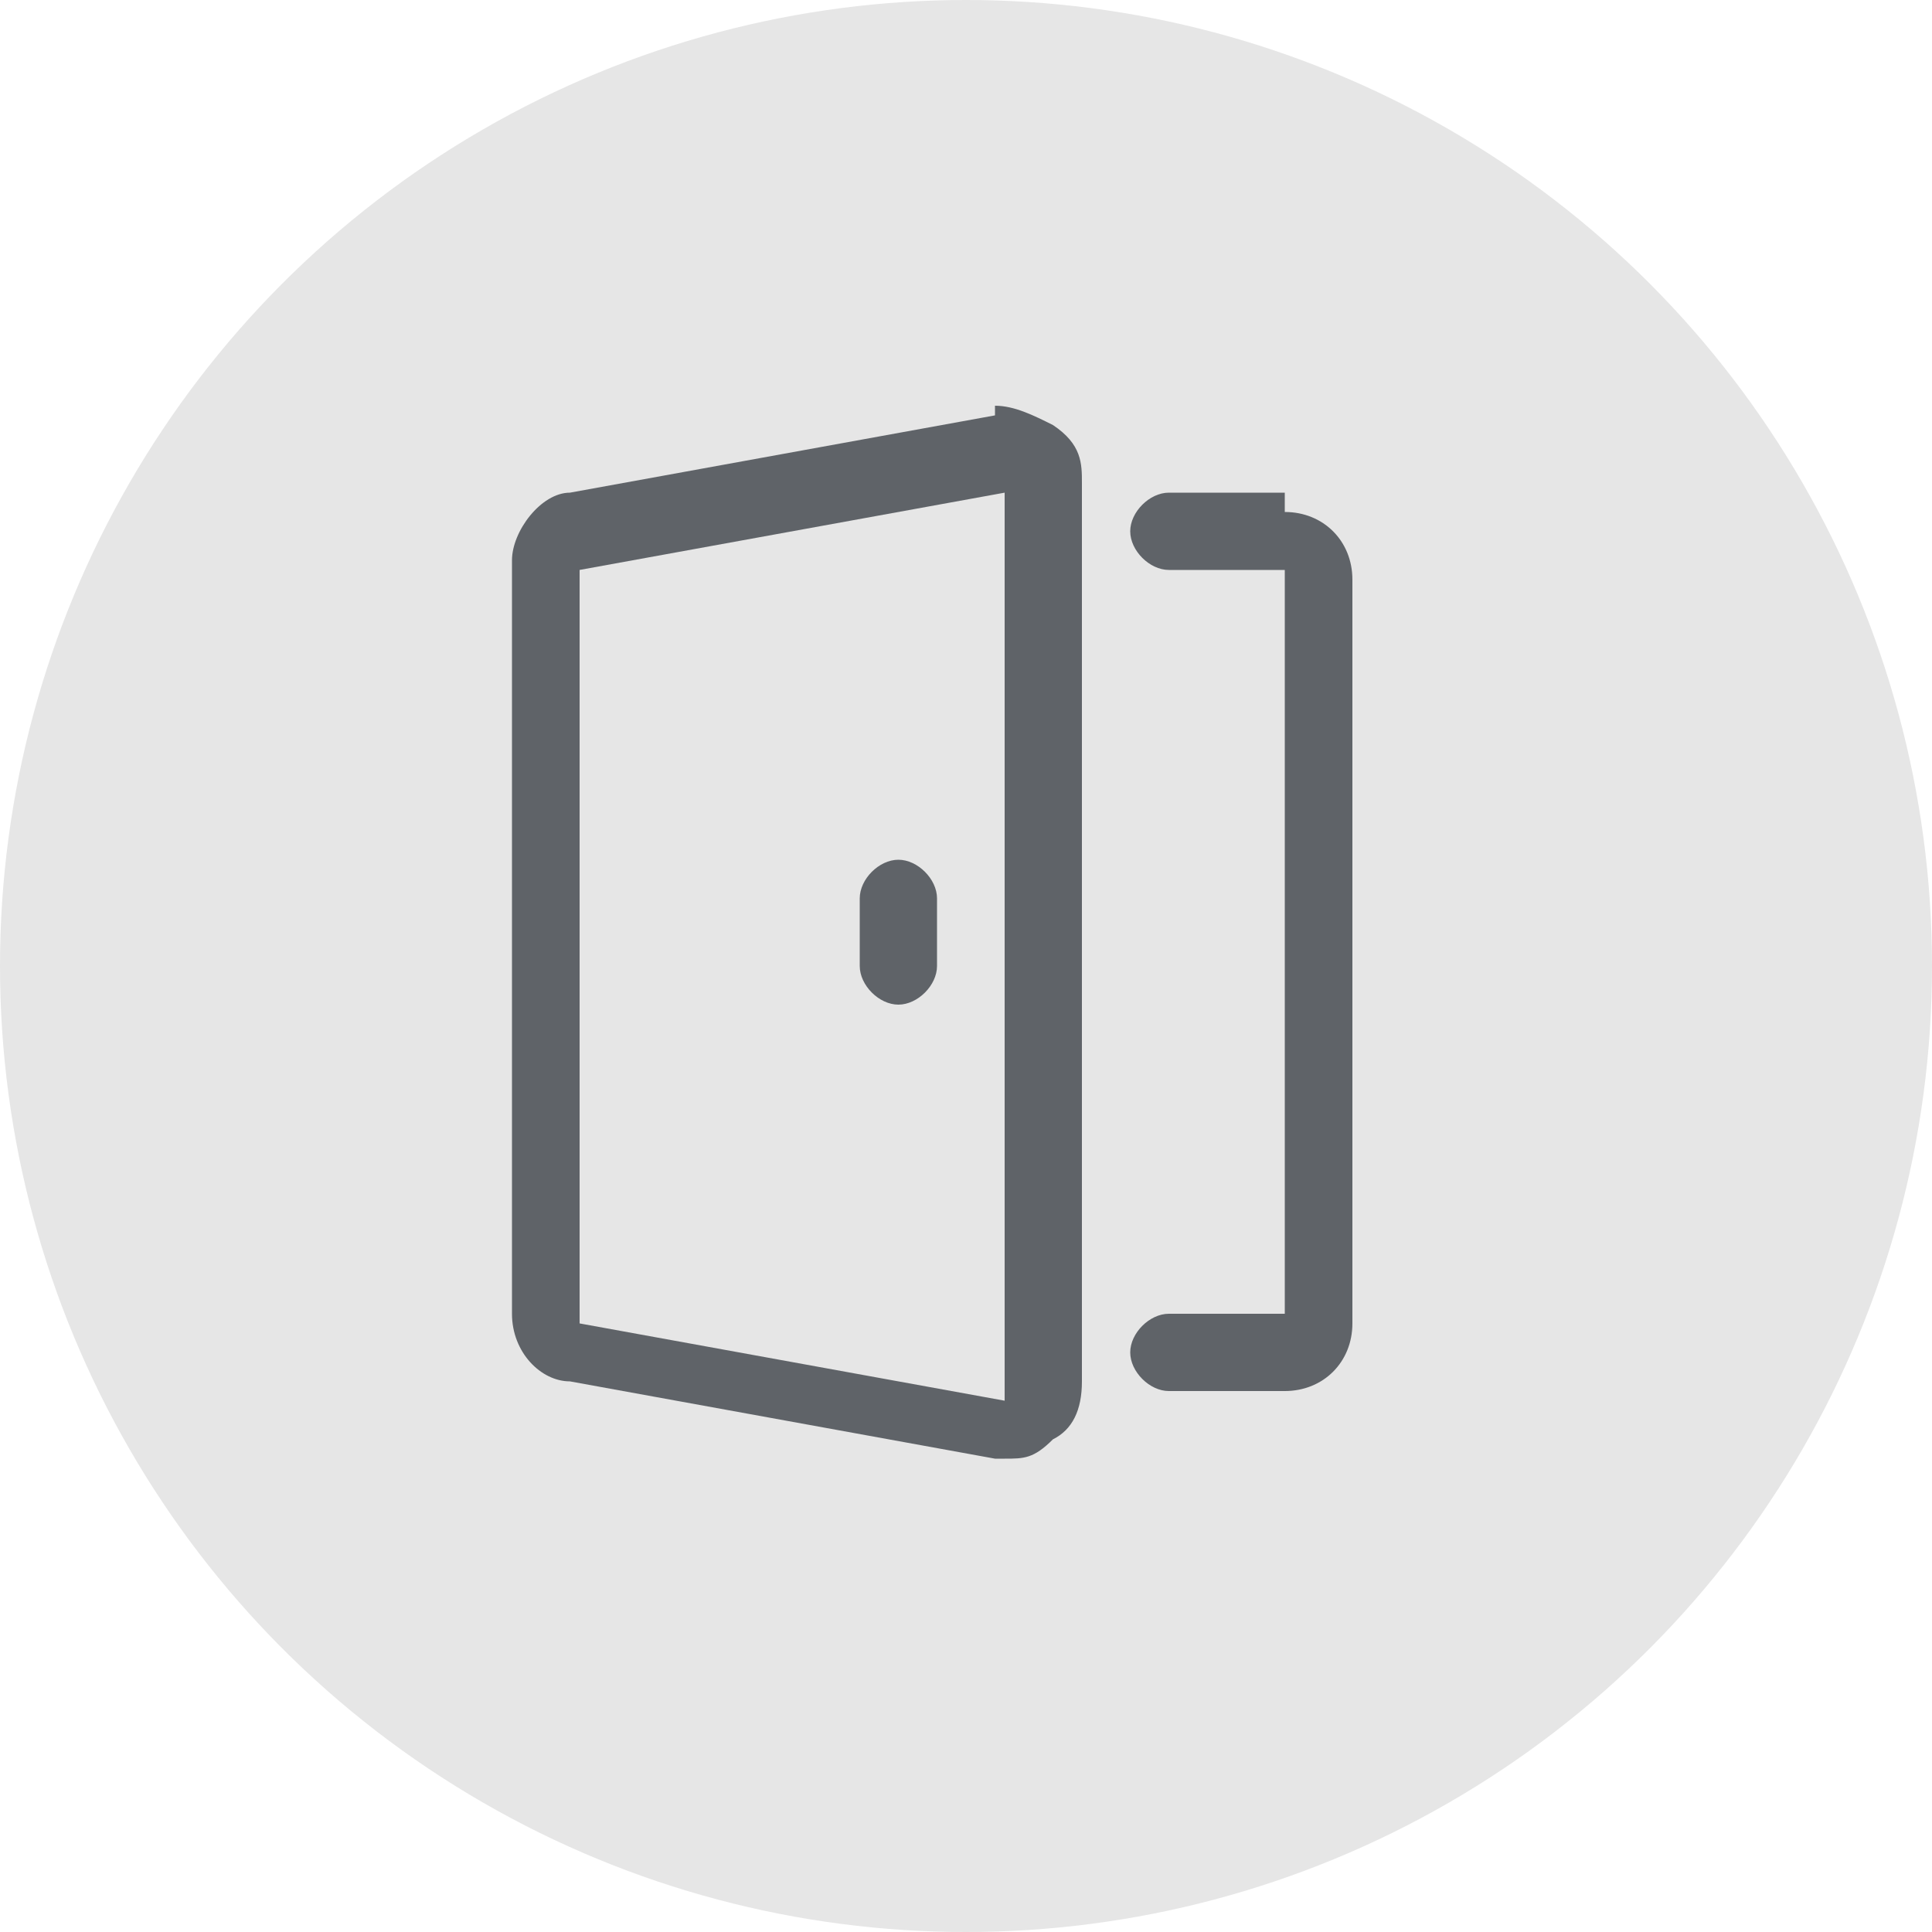 <?xml version="1.0" encoding="UTF-8"?>
<svg id="Layer_1" xmlns="http://www.w3.org/2000/svg" version="1.1" viewBox="0 0 20 20">
  <!-- Generator: Adobe Illustrator 29.5.1, SVG Export Plug-In . SVG Version: 2.1.0 Build 141)  -->
  <defs>
    <style>
      .st0 {
        fill: #e6e6e6;
      }

      .st1 {
        display: none;
      }

      .st1, .st2 {
        fill: #5f6368;
      }
    </style>
  </defs>
  <g id="Group_2724">
    <circle id="Ellipse_6" class="st0" cx="10" cy="10" r="10"/>
    <path id="square_foot_24dp_5F6368_FILL0_wght300_GRAD0_opsz20" class="st1" d="M6.9,14c-.3,0-.6-.1-.8-.3-.2-.2-.3-.5-.3-.8V4.9c0-.1,0-.2.2-.3.1,0,.2,0,.3,0l1.4,1.5-.5.5.5.5.5-.5,1.4,1.4-.5.5.5.5.5-.5,1.4,1.4-.5.5.5.5.5-.5,1.4,1.4-.5.5.5.5.5-.5,1.4,1.4c0,0,.1.2,0,.3,0,.1-.1.2-.3.2H6.9ZM7.1,12.9h5.7l-5.9-5.9v5.7c0,0,0,.1,0,.1,0,0,0,0,.1,0h0Z"/>
  </g>
  <g>
    <path class="st2" d="M10.3,4.3l-4.4.8c-.3,0-.6.4-.6.7v7.8c0,.4.3.7.6.7l4.4.8h0s0,0,.1,0c.2,0,.3,0,.5-.2.2-.1.3-.3.3-.6V5c0-.2,0-.4-.3-.6-.2-.1-.4-.2-.6-.2h0ZM10.4,14.5s0,0,0,0l-4.4-.8v-7.8s4.4-.8,4.4-.8v9.5Z"/>
    <path class="st2" d="M13.3,5.1h-1.2c-.2,0-.4.2-.4.4s.2.4.4.4h1.2s0,7.7,0,7.7h-1.2c-.2,0-.4.2-.4.4s.2.4.4.4h1.2c.4,0,.7-.3.7-.7v-7.7c0-.4-.3-.7-.7-.7h0Z"/>
    <path class="st2" d="M9.3,10.4c.2,0,.4-.2.4-.4v-.7c0-.2-.2-.4-.4-.4s-.4.2-.4.4v.7c0,.2.2.4.4.4Z"/>
  </g>
</svg>